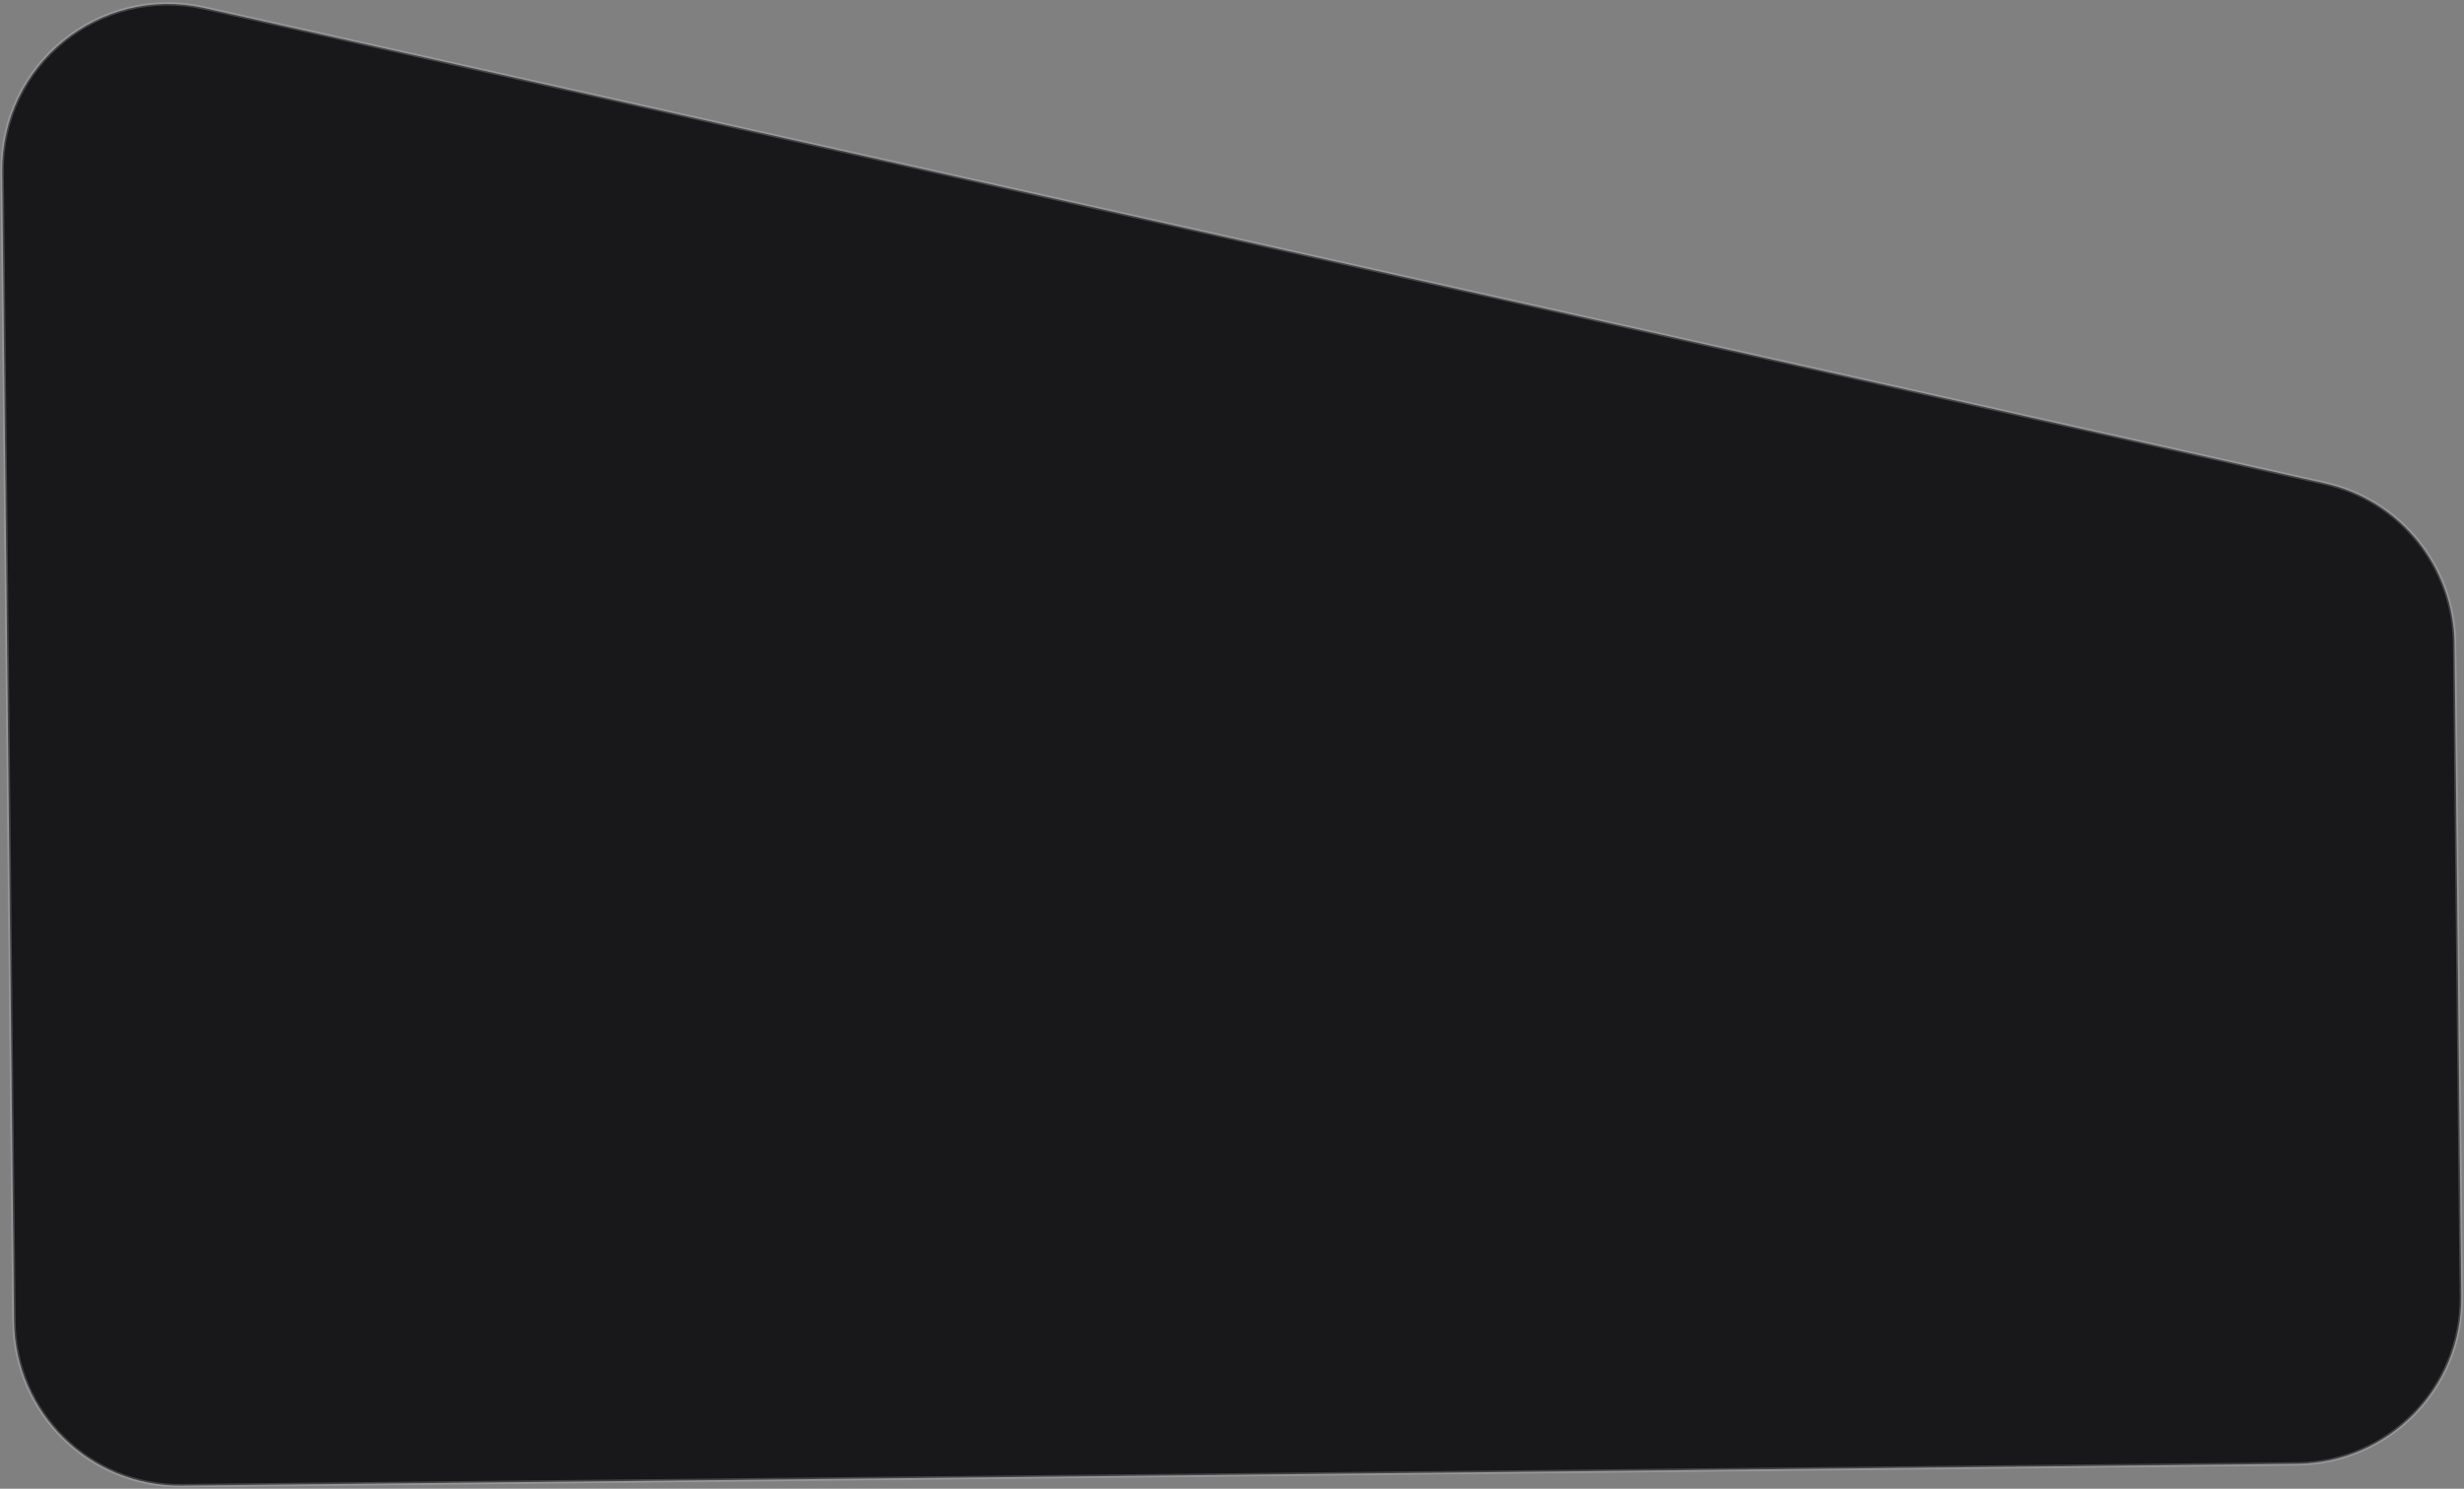 <svg xmlns="http://www.w3.org/2000/svg" width="743" height="449" viewBox="0 0 743 449" fill="none"><rect x="0" y="0" width="743" height="449" fill="#808080" stroke="none"/><path d="M61.584 2.404L701.094 145.761C723.74 150.837 739.916 170.829 740.155 194.035L742.183 390.978C742.467 418.591 720.313 441.206 692.7 441.49L54.734 448.06C27.121 448.344 4.506 426.19 4.222 398.578L0.65 51.709C0.318 19.473 30.128 -4.647 61.584 2.404Z" fill="#18181B" stroke="white" stroke-opacity="0.2"></path></svg>